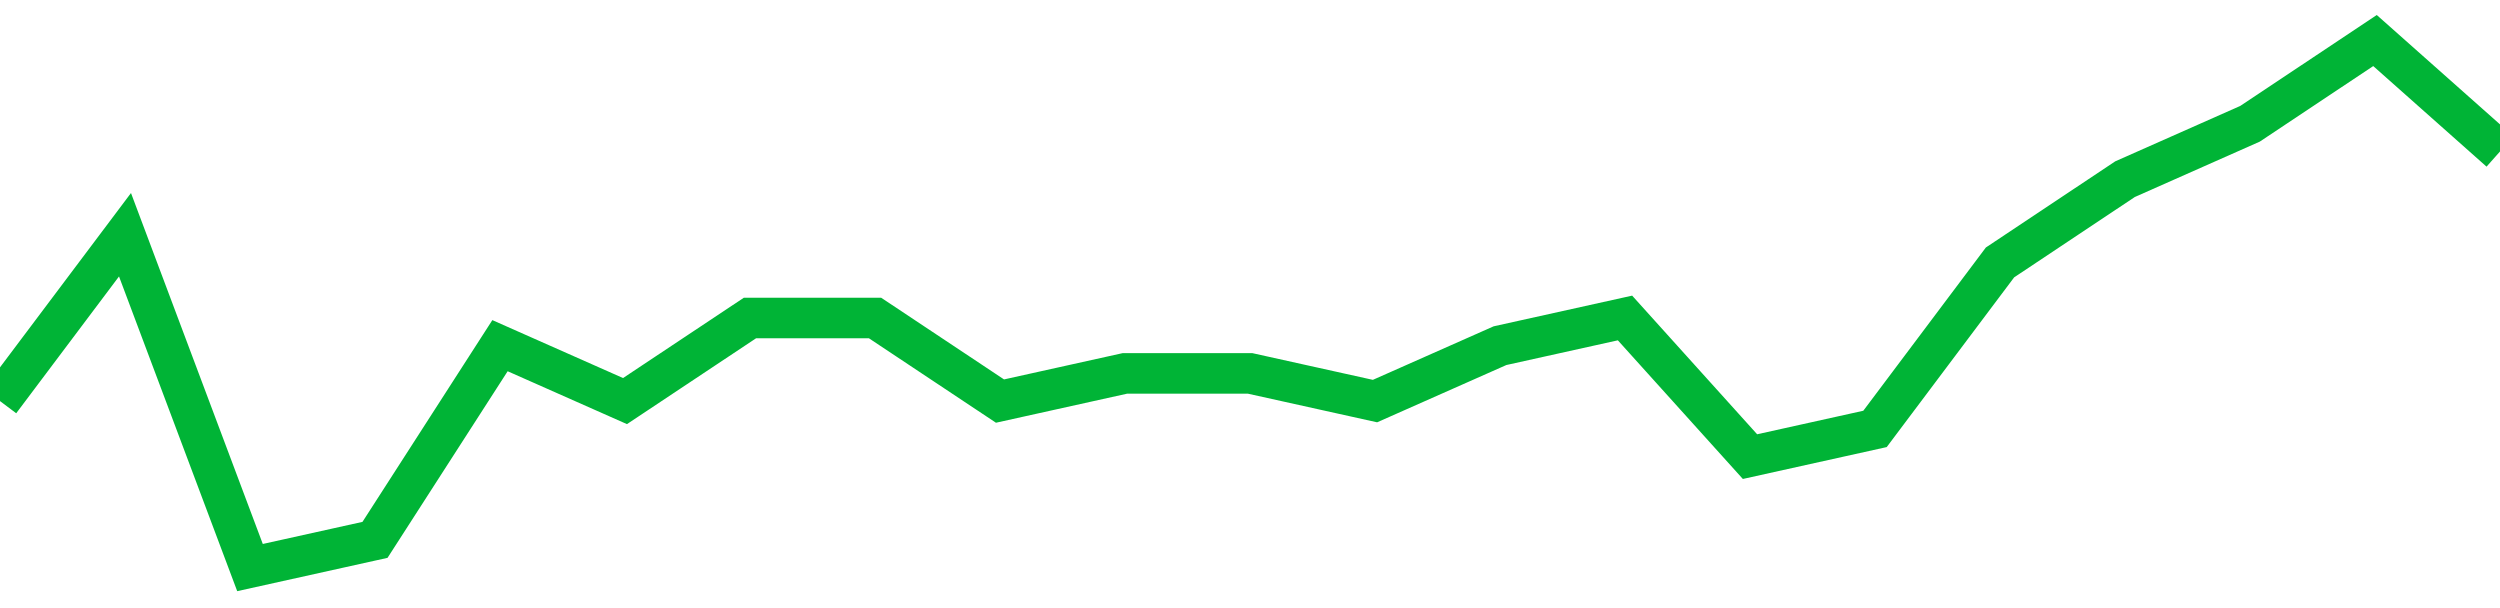 <!-- Generated with https://github.com/jxxe/sparkline/ --><svg viewBox="0 0 185 45" class="sparkline" xmlns="http://www.w3.org/2000/svg"><path class="sparkline--fill" d="M 0 29.68 L 0 29.68 L 9.25 17.37 L 18.5 42 L 27.75 39.95 L 37 25.58 L 46.25 29.68 L 55.5 23.53 L 64.75 23.53 L 74 29.68 L 83.25 27.63 L 92.5 27.63 L 101.75 29.68 L 111 25.58 L 120.25 23.53 L 129.5 33.79 L 138.75 31.74 L 148 19.42 L 157.25 13.26 L 166.5 9.16 L 175.75 3 L 185 11.21 V 45 L 0 45 Z" stroke="none" fill="none" ></path><path class="sparkline--line" d="M 0 29.68 L 0 29.68 L 9.25 17.37 L 18.5 42 L 27.75 39.95 L 37 25.58 L 46.25 29.68 L 55.5 23.53 L 64.75 23.53 L 74 29.68 L 83.25 27.63 L 92.5 27.63 L 101.75 29.68 L 111 25.58 L 120.25 23.53 L 129.5 33.79 L 138.75 31.74 L 148 19.42 L 157.25 13.26 L 166.5 9.16 L 175.75 3 L 185 11.21" fill="none" stroke-width="3" stroke="#00B436" ></path></svg>